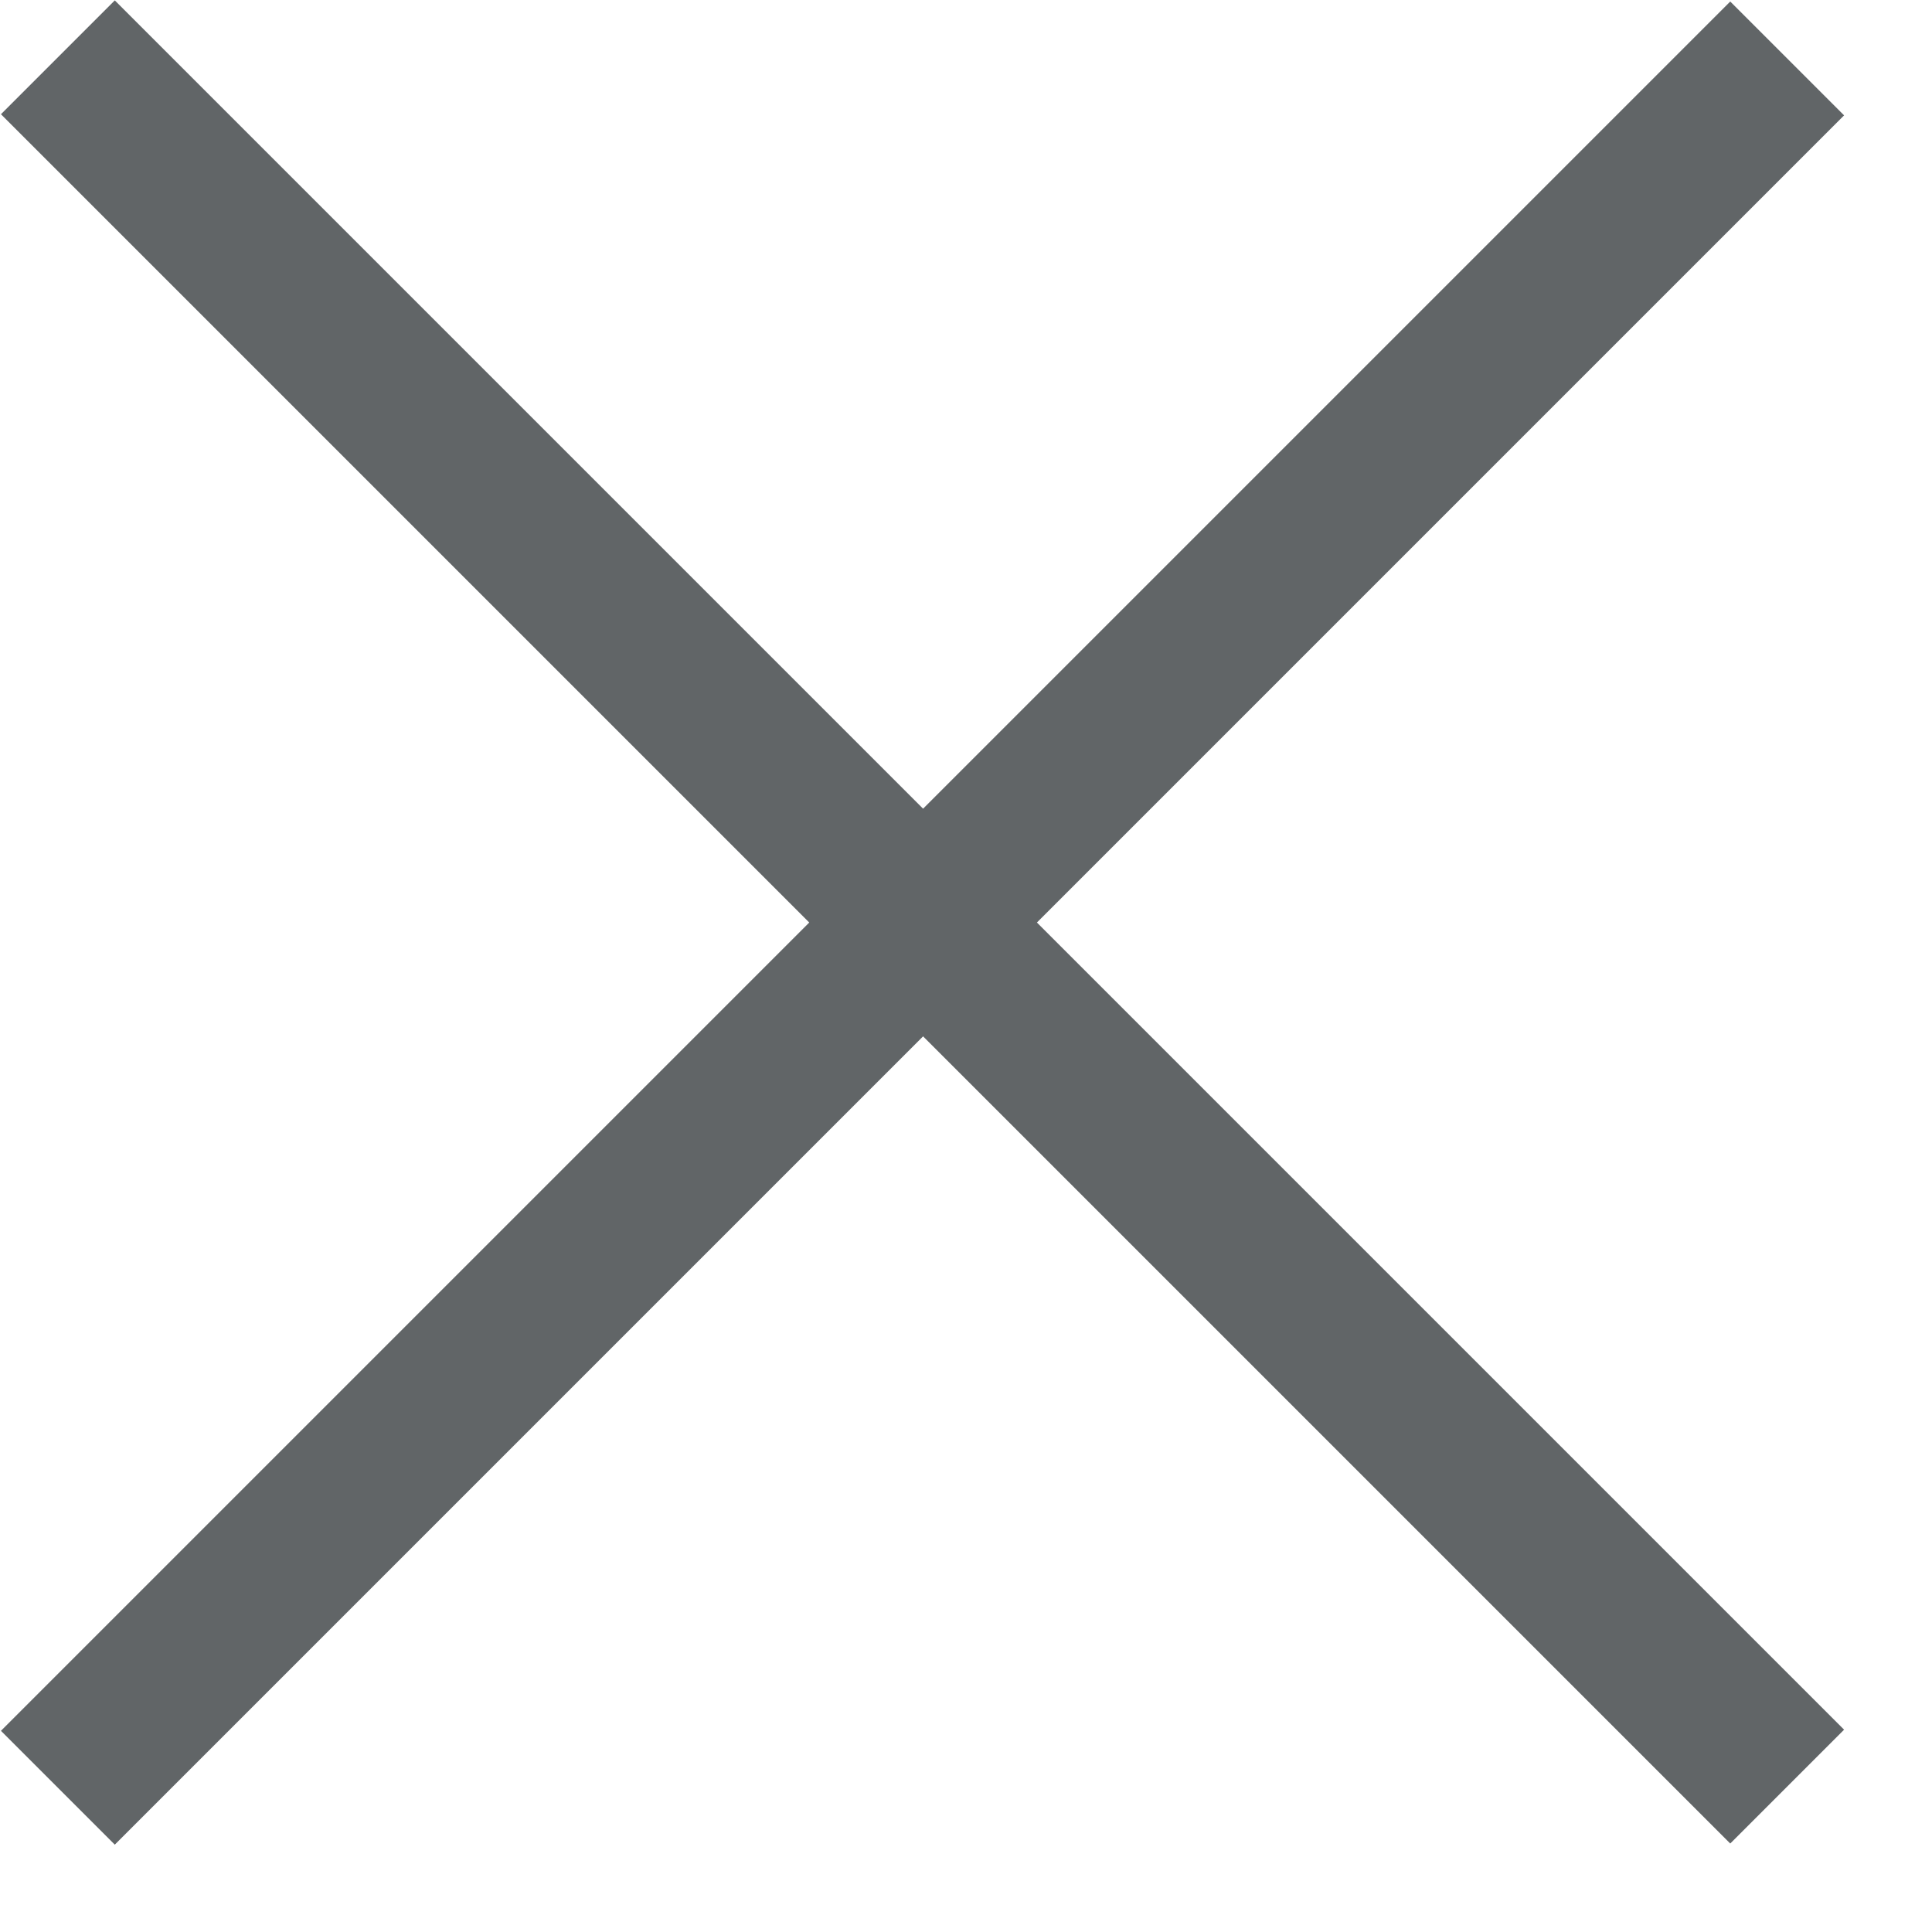 <?xml version="1.0" encoding="UTF-8"?><svg id="Layer_1" xmlns="http://www.w3.org/2000/svg" viewBox="0 0 12 12"><defs><style>.cls-1{fill:#616567;}</style></defs><rect class="cls-1" x="5.23" y="-1.87" width="1" height="15.19" transform="translate(-2.37 5.73) rotate(-45)"/><rect class="cls-1" x="-1.87" y="5.23" width="15.19" height="1" transform="translate(-2.37 5.73) rotate(-45)"/></svg>